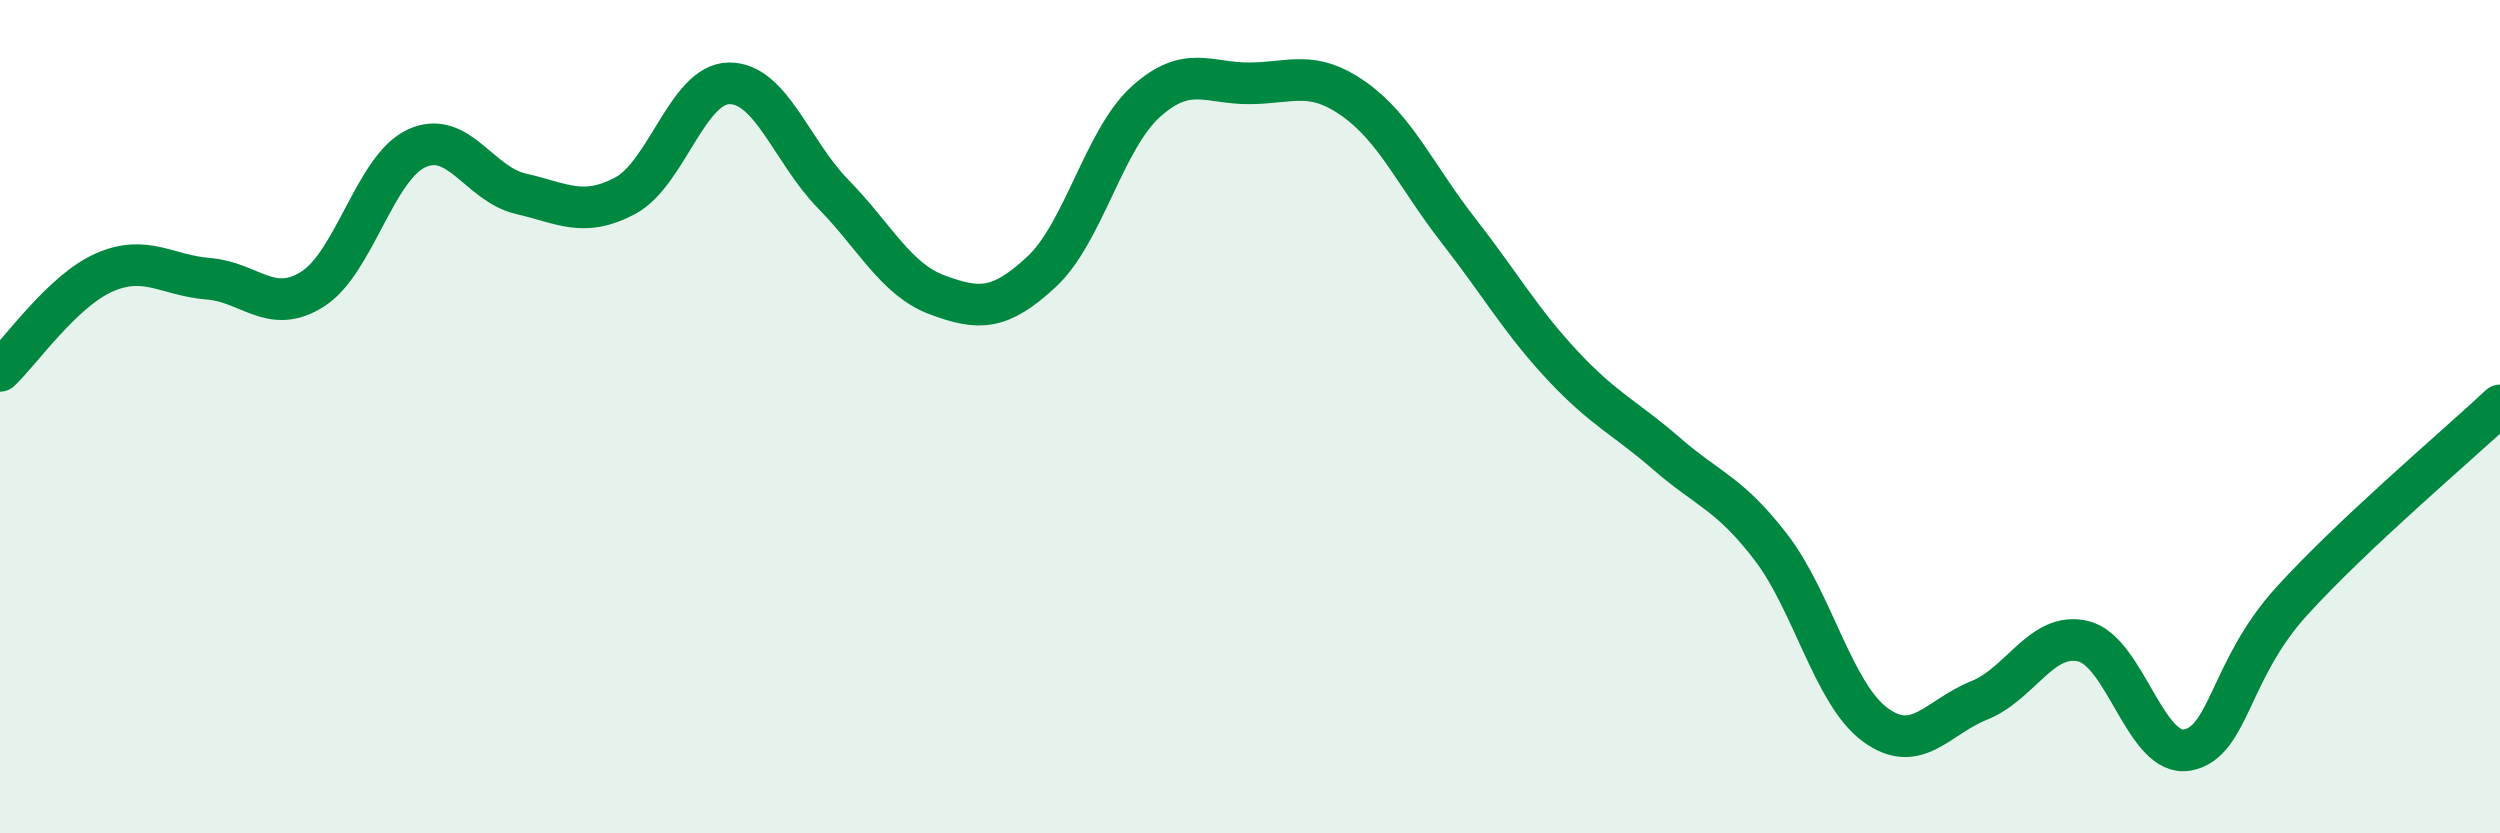 
    <svg width="60" height="20" viewBox="0 0 60 20" xmlns="http://www.w3.org/2000/svg">
      <path
        d="M 0,8.9 C 0.5,8.43 1.5,6.98 2.5,6.54 C 3.5,6.1 4,6.61 5,6.69 C 6,6.77 6.5,7.57 7.5,6.94 C 8.5,6.31 9,4.02 10,3.56 C 11,3.1 11.5,4.42 12.5,4.65 C 13.5,4.88 14,5.23 15,4.7 C 16,4.17 16.5,2.01 17.5,2 C 18.5,1.99 19,3.64 20,4.66 C 21,5.68 21.5,6.71 22.5,7.08 C 23.5,7.45 24,7.45 25,6.52 C 26,5.59 26.5,3.34 27.5,2.44 C 28.5,1.54 29,2.01 30,2 C 31,1.99 31.5,1.67 32.5,2.38 C 33.5,3.09 34,4.25 35,5.53 C 36,6.81 36.5,7.7 37.5,8.77 C 38.5,9.84 39,10.02 40,10.89 C 41,11.76 41.5,11.83 42.5,13.13 C 43.5,14.43 44,16.65 45,17.39 C 46,18.13 46.5,17.21 47.5,16.81 C 48.5,16.41 49,15.15 50,15.39 C 51,15.63 51.5,18.19 52.5,18 C 53.5,17.81 53.5,16.08 55,14.43 C 56.5,12.78 59,10.67 60,9.73L60 20L0 20Z"
        fill="#008740"
        opacity="0.1"
        stroke-linecap="round"
        stroke-linejoin="round"
      />
      <path
        d="M 0,8.9 C 0.5,8.43 1.5,6.98 2.5,6.54 C 3.5,6.1 4,6.61 5,6.69 C 6,6.77 6.5,7.57 7.5,6.94 C 8.5,6.31 9,4.02 10,3.56 C 11,3.1 11.5,4.42 12.5,4.65 C 13.5,4.88 14,5.23 15,4.7 C 16,4.17 16.5,2.01 17.5,2 C 18.5,1.99 19,3.64 20,4.66 C 21,5.68 21.5,6.71 22.5,7.08 C 23.5,7.45 24,7.45 25,6.52 C 26,5.59 26.5,3.34 27.5,2.44 C 28.5,1.54 29,2.01 30,2 C 31,1.99 31.5,1.67 32.5,2.38 C 33.5,3.09 34,4.25 35,5.53 C 36,6.81 36.5,7.7 37.5,8.77 C 38.5,9.84 39,10.02 40,10.89 C 41,11.76 41.5,11.83 42.5,13.13 C 43.5,14.43 44,16.65 45,17.39 C 46,18.13 46.5,17.21 47.5,16.81 C 48.5,16.41 49,15.15 50,15.39 C 51,15.63 51.5,18.19 52.5,18 C 53.5,17.81 53.5,16.08 55,14.43 C 56.5,12.78 59,10.67 60,9.73"
        stroke="#008740"
        stroke-width="1"
        fill="none"
        stroke-linecap="round"
        stroke-linejoin="round"
      />
    </svg>
  